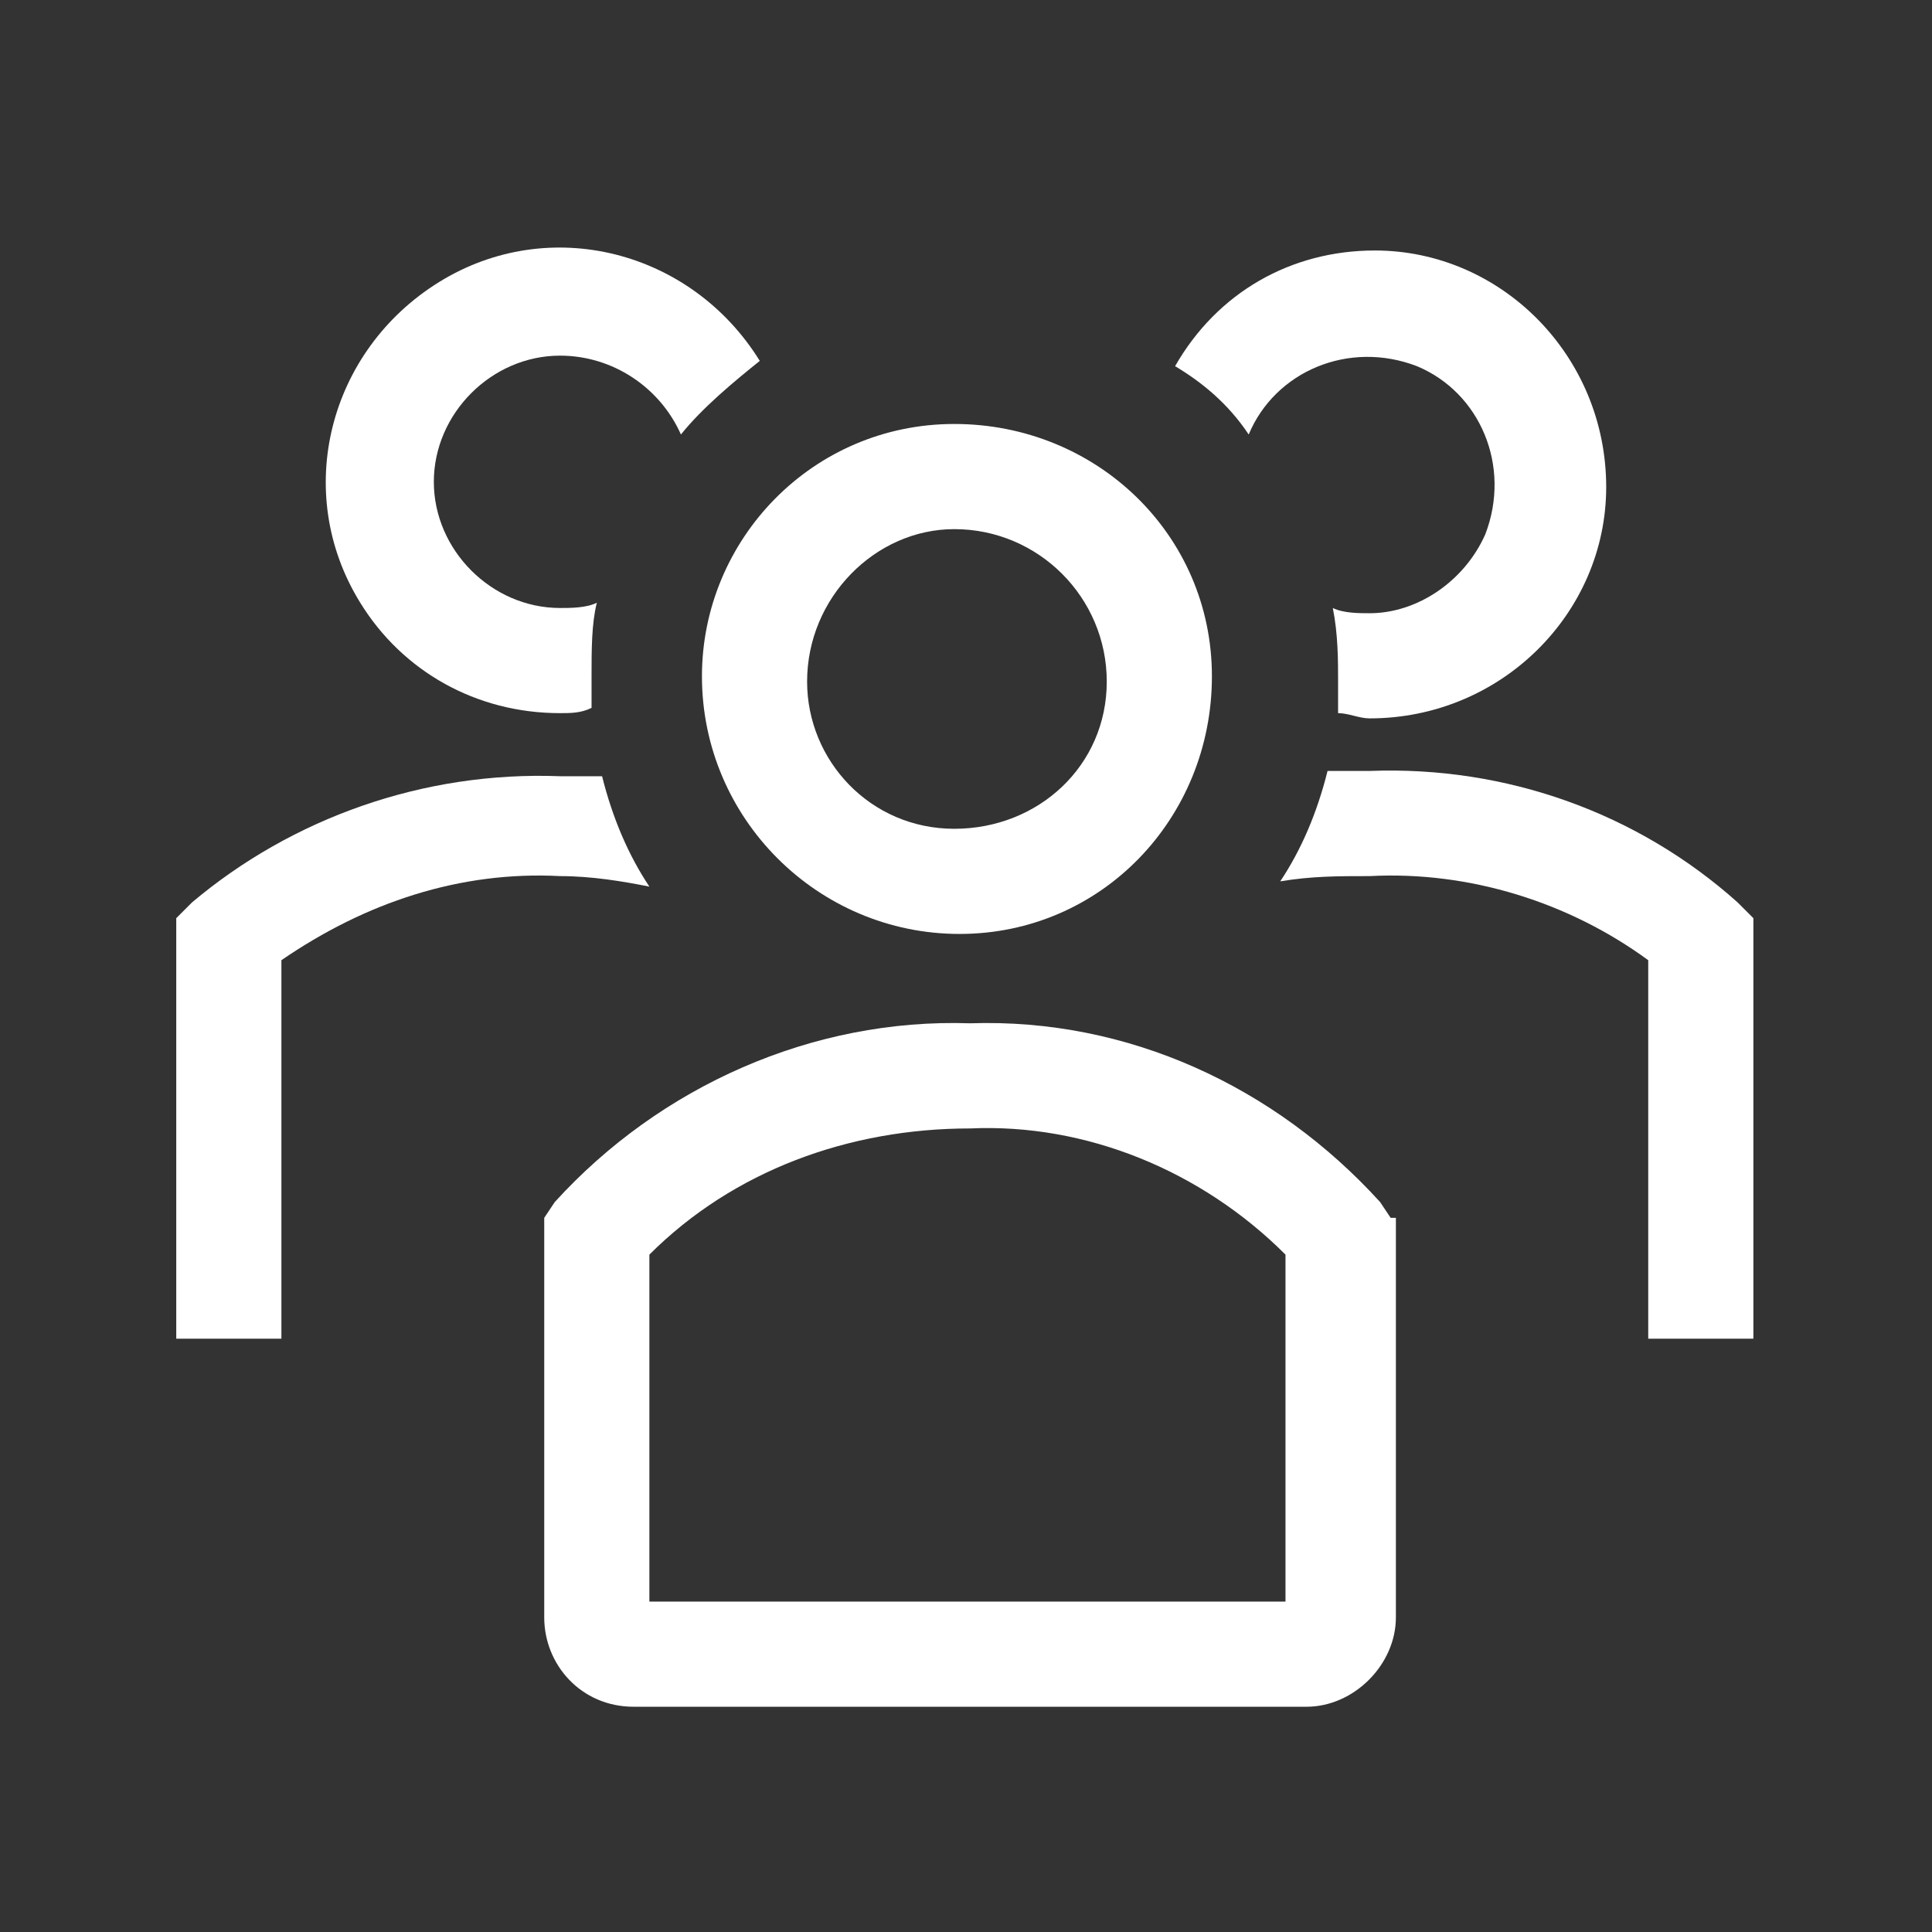<svg width="49" height="49" viewBox="0 0 49 49" fill="none" xmlns="http://www.w3.org/2000/svg">
<rect x="0" y="0" width="49" height="49" fill="#333333" stroke="none"/>
<g clip-path="url(#clip0_138_43911)">
<path d="M24.337 23.687C27.937 23.687 30.737 20.753 30.737 17.153C30.737 13.553 27.803 10.753 24.203 10.753C20.603 10.753 17.803 13.687 17.803 17.153C17.803 20.753 20.737 23.687 24.337 23.687ZM24.203 13.42C24.337 13.42 24.337 13.42 24.203 13.42C26.337 13.42 28.07 15.153 28.07 17.287C28.07 19.42 26.337 21.02 24.203 21.02C22.07 21.02 20.47 19.287 20.47 17.287C20.47 15.153 22.203 13.42 24.203 13.42Z" fill="white"/>
<path d="M44.07 22.887C41.537 20.62 38.203 19.42 34.737 19.553H33.67C33.403 20.62 33.003 21.553 32.47 22.353C33.27 22.22 33.937 22.22 34.737 22.22C37.27 22.087 39.803 22.887 41.803 24.353V33.953H44.47V23.287L44.07 22.887Z" fill="white"/>
<path d="M31.67 11.02C32.337 9.42 34.203 8.62 35.937 9.287C37.537 9.953 38.337 11.82 37.67 13.553C37.137 14.753 35.937 15.553 34.737 15.553C34.47 15.553 34.07 15.553 33.803 15.42C33.937 16.087 33.937 16.753 33.937 17.287V18.087C34.203 18.087 34.47 18.22 34.737 18.22C38.07 18.22 40.737 15.553 40.737 12.353C40.737 9.02 38.07 6.353 34.87 6.353C32.737 6.353 30.87 7.42 29.803 9.287C30.47 9.687 31.137 10.22 31.67 11.02Z" fill="white"/>
<path d="M16.47 22.487C15.937 21.687 15.537 20.753 15.27 19.687H14.203C10.737 19.553 7.403 20.753 4.87 22.887L4.47 23.287V33.953H7.137V24.353C9.27 22.887 11.67 22.087 14.203 22.22C15.003 22.22 15.803 22.353 16.47 22.487Z" fill="white"/>
<path d="M14.203 18.087C14.47 18.087 14.737 18.087 15.003 17.953V17.153C15.003 16.487 15.003 15.82 15.137 15.287C14.87 15.42 14.47 15.42 14.203 15.42C12.47 15.42 11.003 13.953 11.003 12.22C11.003 10.487 12.47 9.02 14.203 9.02C15.537 9.02 16.737 9.82 17.27 11.02C17.803 10.353 18.603 9.687 19.27 9.153C17.537 6.353 13.937 5.42 11.137 7.153C8.337 8.887 7.403 12.487 9.137 15.287C10.203 17.02 12.07 18.087 14.203 18.087Z" fill="white"/>
<path d="M35.27 30.887L35.003 30.487C32.337 27.553 28.603 25.82 24.603 25.953C20.603 25.82 16.737 27.553 14.07 30.487L13.803 30.887V41.02C13.803 42.22 14.737 43.287 16.07 43.287H33.137C34.337 43.287 35.403 42.22 35.403 41.02V30.887H35.27ZM32.603 40.62H16.47V31.82C18.603 29.687 21.537 28.62 24.603 28.62C27.537 28.487 30.47 29.687 32.603 31.82V40.62Z" fill="white"/>
</g>
<defs>
<clipPath id="clip0_138_43911">
<rect width="48" height="48" fill="white" transform="translate(0.47 0.62)"/>
</clipPath>
</defs>
</svg>

